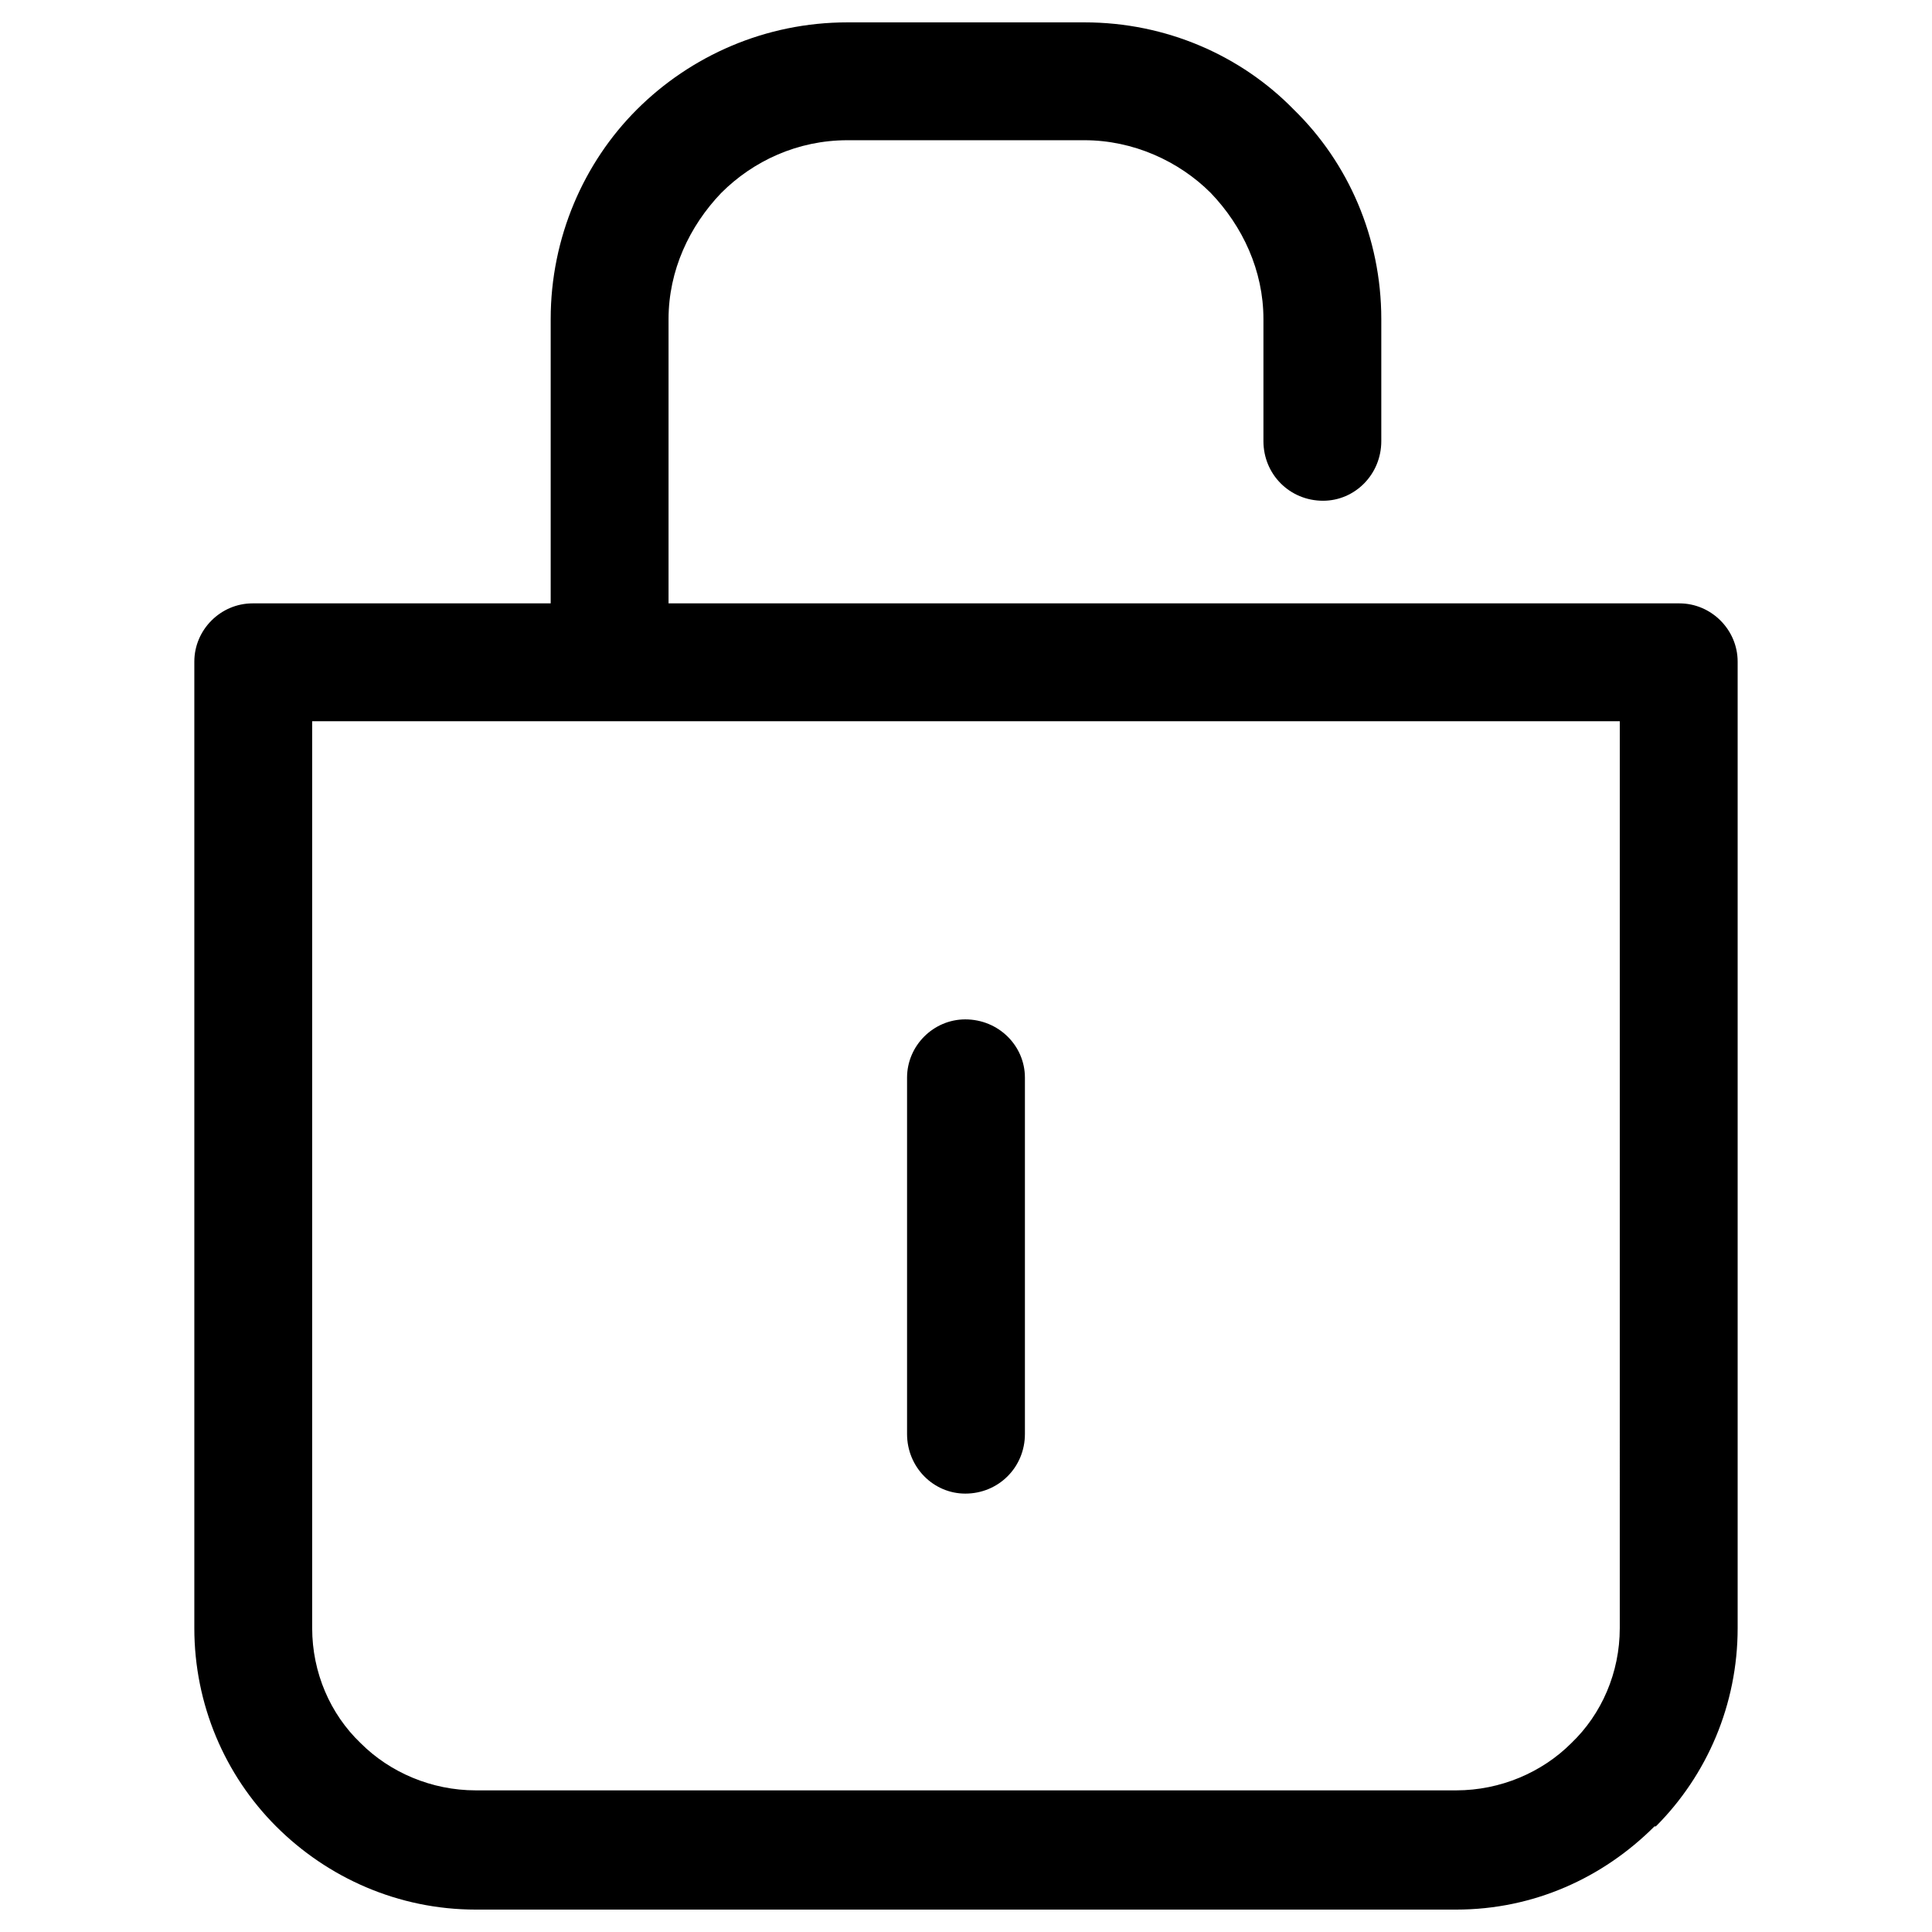 <?xml version="1.0" encoding="UTF-8"?>
<!-- Uploaded to: SVG Repo, www.svgrepo.com, Generator: SVG Repo Mixer Tools -->
<svg fill="#000000" width="800px" height="800px" version="1.1" viewBox="144 144 512 512" xmlns="http://www.w3.org/2000/svg">
 <path d="m210.93 303.9h79.008v-75.332c0-21.68 8.82-41.523 22.785-55.488 14.332-14.332 34.176-23.152 55.855-23.152h62.84c21.68 0 41.523 8.82 55.488 23.152 14.332 13.965 23.152 33.809 23.152 55.488v32.336c0 8.82-6.981 15.801-15.434 15.801-8.82 0-15.801-6.981-15.801-15.801v-32.336c0-12.863-5.512-24.621-13.965-33.441-8.453-8.453-20.578-13.965-33.441-13.965h-62.84c-13.23 0-24.988 5.512-33.441 13.965-8.453 8.82-13.965 20.578-13.965 33.441v75.332h267.89c8.453 0 15.434 6.981 15.434 15.434v256.13c0 20.211-8.086 38.953-21.68 52.551h-0.367c-13.598 13.598-31.969 22.047-52.551 22.047h-259.8c-20.578 0-39.32-8.453-52.918-22.047-13.598-13.598-21.68-32.336-21.68-52.551v-256.13c0-8.453 6.981-15.434 15.434-15.434zm173.45 125.68c0-8.453 6.981-15.434 15.434-15.434 8.82 0 15.801 6.981 15.801 15.434v94.441c0 8.82-6.981 15.801-15.801 15.801-8.453 0-15.434-6.981-15.434-15.801zm188.88-94.441h-346.53v240.33c0 11.758 4.777 22.785 12.863 30.5 7.719 7.719 18.742 12.496 30.5 12.496h259.8c11.758 0 22.785-4.777 30.5-12.496 8.086-7.719 12.863-18.742 12.863-30.5z"/>
</svg>